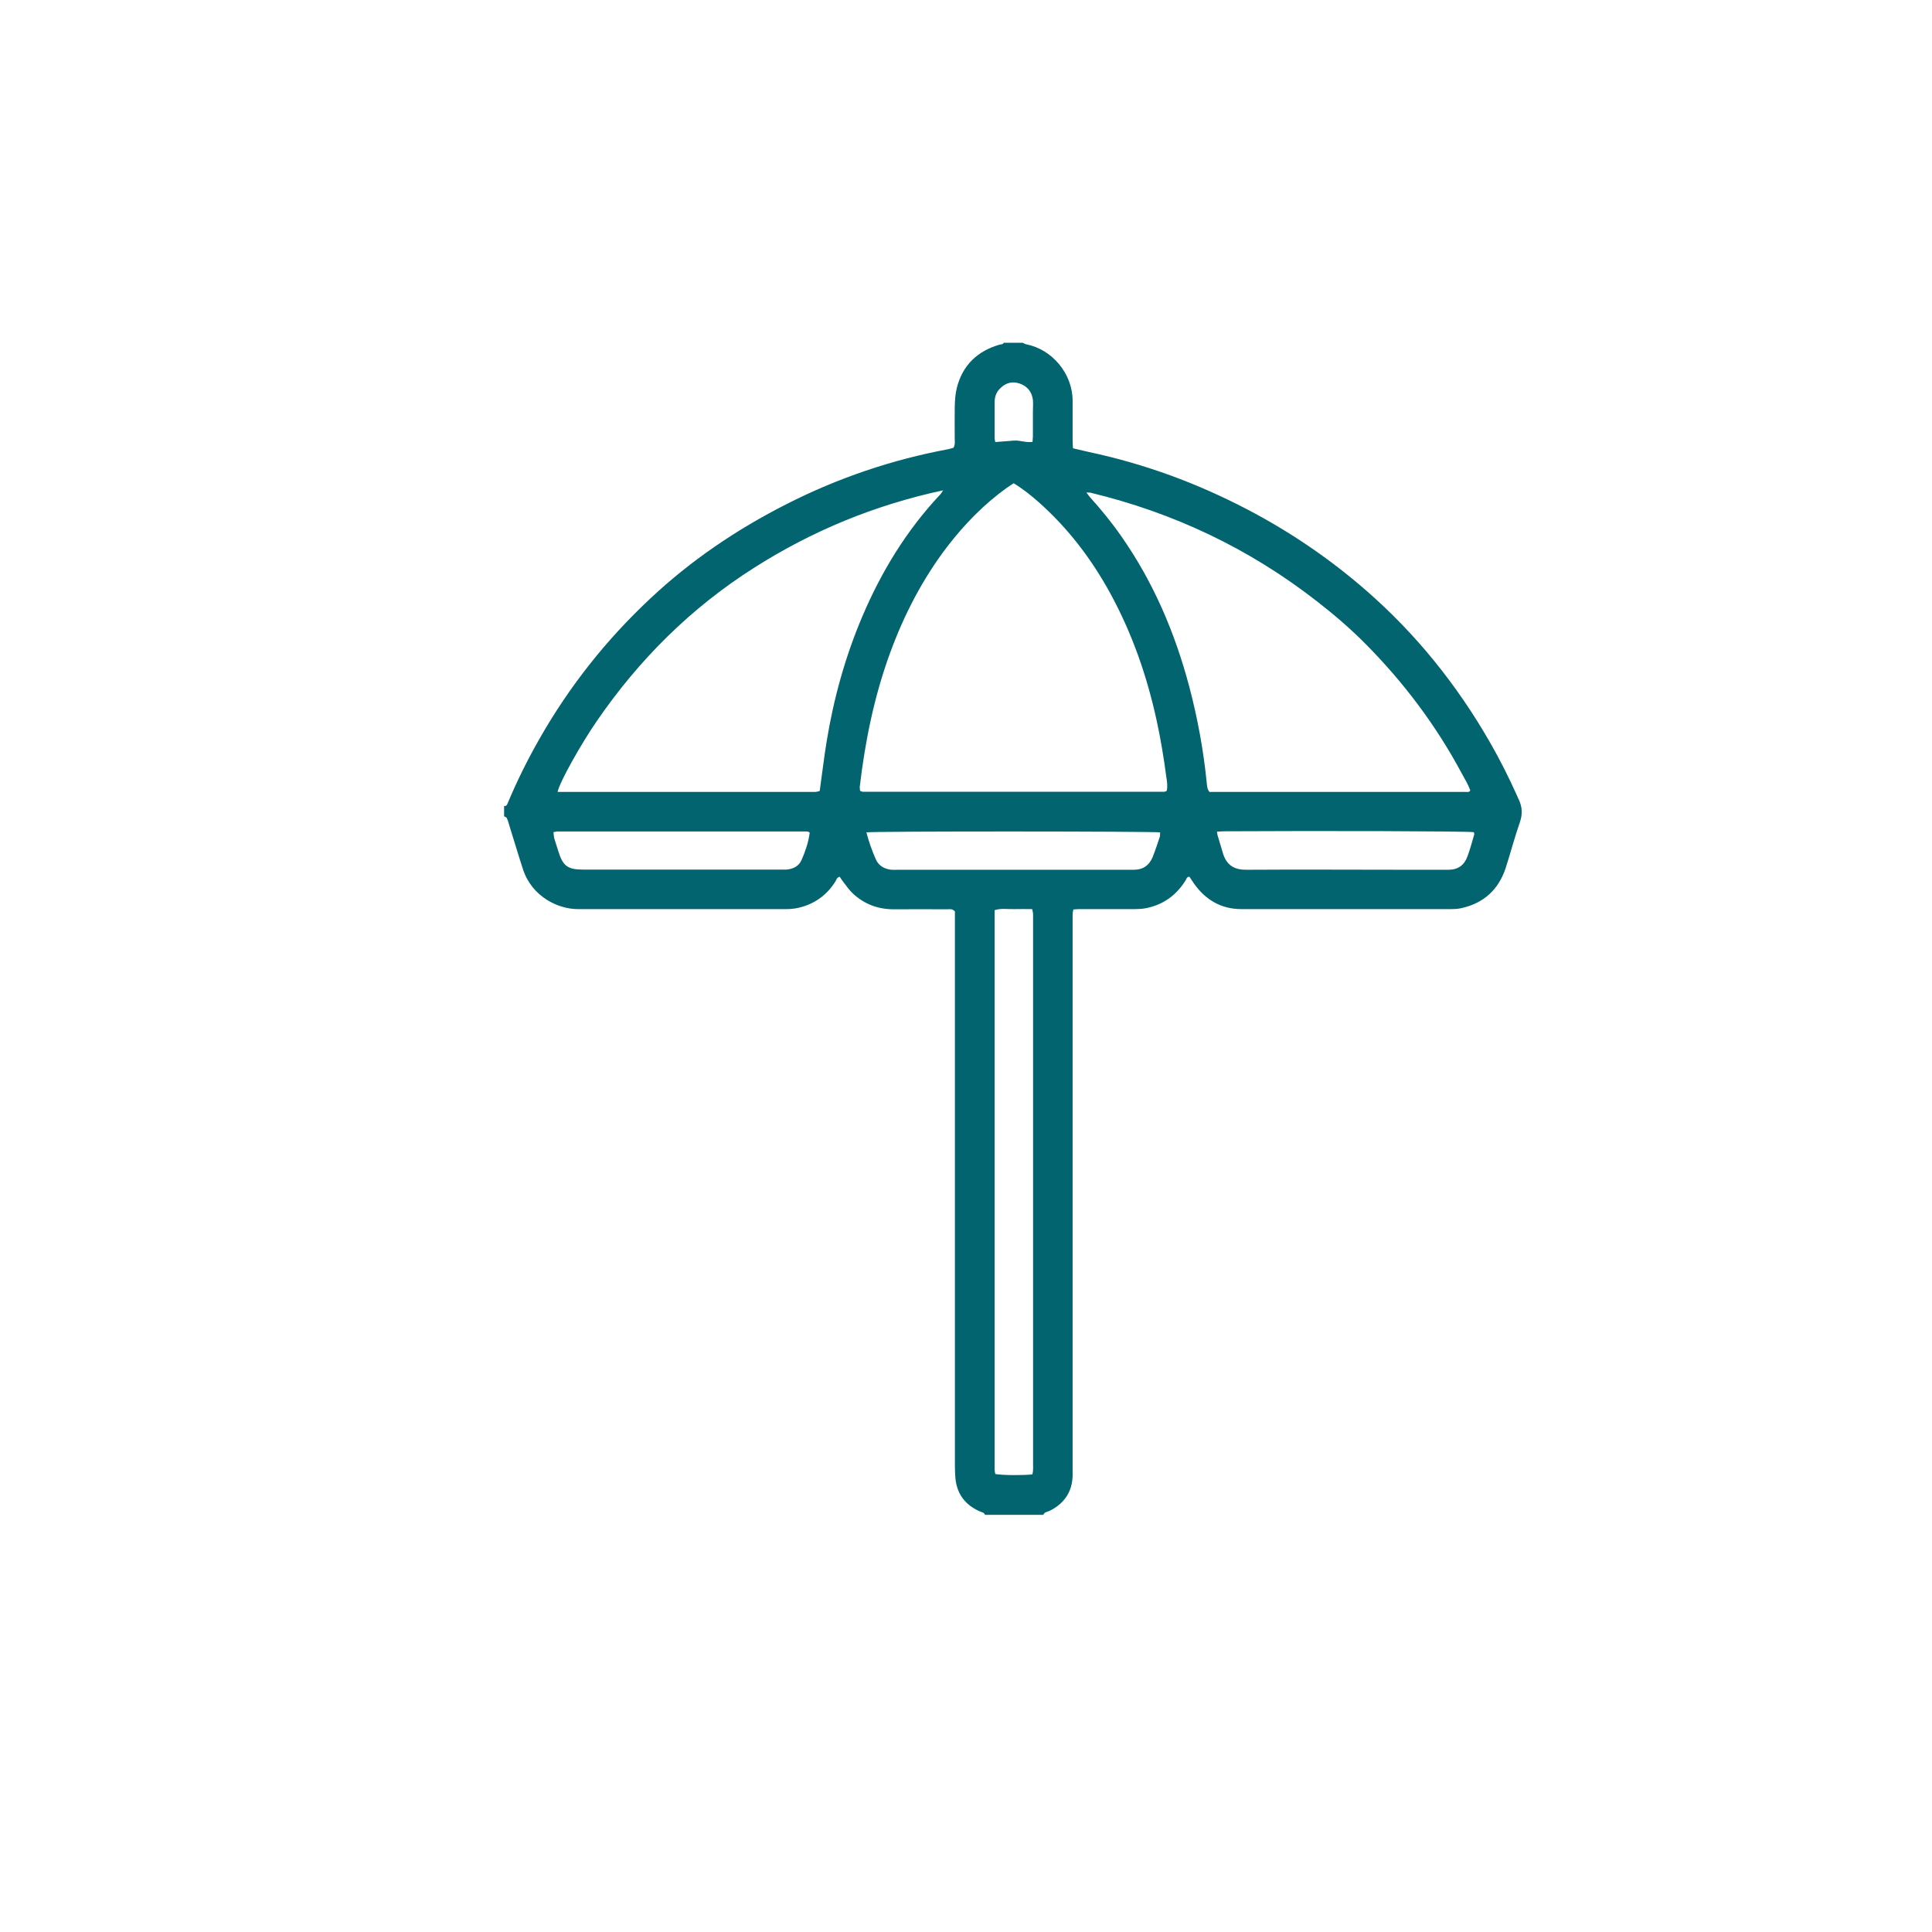 <?xml version="1.0" encoding="UTF-8"?><svg id="Calque_1" xmlns="http://www.w3.org/2000/svg" viewBox="0 0 108 108"><defs><style>.cls-1{fill:#02646f;}</style></defs><path class="cls-1" d="M55.06,84.68c-.04-.13-.16-.14-.26-.18-.82-.35-1.3-.96-1.39-1.85-.02-.24-.03-.48-.03-.72,0-10.13,0-20.27,0-30.4v-.58c-.15-.17-.3-.12-.44-.12-.99,0-1.98-.01-2.98,0-.87,0-1.63-.28-2.27-.87-.21-.19-.37-.43-.55-.66-.08-.1-.14-.2-.2-.29-.16,.04-.18,.16-.23,.25-.5,.8-1.21,1.3-2.13,1.5-.2,.04-.41,.06-.62,.06-3.89,0-7.77,0-11.66,0-1.11,0-2.56-.7-3.06-2.21-.27-.82-.51-1.65-.77-2.47-.04-.14-.08-.28-.14-.41-.02-.05-.1-.07-.15-.1v-.58c.13,.03,.16-.06,.2-.15,.51-1.22,1.1-2.41,1.76-3.57,1.67-2.94,3.74-5.56,6.21-7.87,2.28-2.14,4.84-3.87,7.62-5.28,2.87-1.46,5.88-2.48,9.04-3.07,.11-.02,.21-.06,.29-.08,.1-.18,.07-.34,.07-.5,0-.59-.01-1.18,0-1.77,.01-.37,.03-.74,.12-1.09,.32-1.25,1.14-2.04,2.37-2.4,.09-.03,.2,0,.25-.11h1.06c.07,.03,.13,.08,.21,.09,1.42,.28,2.58,1.62,2.58,3.16,0,.72,0,1.44,0,2.16,0,.16,.01,.31,.02,.49,.31,.07,.6,.14,.9,.21,3.1,.66,6.04,1.74,8.85,3.21,2.39,1.25,4.61,2.76,6.64,4.53,2.79,2.43,5.07,5.27,6.91,8.47,.56,.97,1.06,1.97,1.52,2.99,.03,.07,.06,.15,.1,.22,.19,.41,.22,.8,.07,1.25-.3,.86-.53,1.74-.81,2.61-.4,1.18-1.21,1.93-2.44,2.21-.2,.05-.41,.06-.62,.06-3.9,0-7.81,0-11.71,0-1.12,0-1.99-.51-2.64-1.42-.09-.13-.17-.26-.26-.39-.14,0-.16,.1-.2,.18-.52,.85-1.26,1.39-2.24,1.58-.2,.04-.41,.05-.62,.05-.98,0-1.95,0-2.93,0-.16,0-.31,0-.5,.02-.02,.11-.04,.2-.04,.29,0,.14,0,.29,0,.43,0,10.12,0,20.23,0,30.35,0,.19,0,.38,0,.58-.02,.9-.46,1.54-1.25,1.95-.13,.07-.32,.07-.39,.24h-3.26Zm1.61-57.67c-.15,.1-.27,.18-.39,.26-1.28,.92-2.37,2.04-3.33,3.29-1.38,1.81-2.41,3.8-3.19,5.93-.89,2.43-1.4,4.94-1.7,7.5,0,.07,.01,.15,.02,.22,.07,.02,.11,.05,.16,.05,5.61,0,11.23,0,16.84,0,.04,0,.09-.03,.14-.05,.06-.25,.02-.51-.02-.76-.14-1.06-.31-2.11-.54-3.16-.54-2.49-1.37-4.88-2.6-7.13-1.05-1.92-2.36-3.64-4.01-5.1-.43-.38-.88-.74-1.41-1.06Zm-25.5,17.26h.56c4.49,0,8.99,0,13.48,0,.11,0,.22,0,.34,0,.09,0,.18-.03,.27-.05,.01-.09,.03-.15,.03-.21,.12-.85,.22-1.71,.36-2.56,.39-2.4,1.04-4.74,1.99-6.98,1.07-2.52,2.48-4.83,4.36-6.83,.05-.05,.08-.11,.16-.23-3.82,.82-7.31,2.26-10.55,4.32-3.55,2.25-6.46,5.15-8.83,8.61-.87,1.27-2.06,3.38-2.17,3.93Zm29.55-16.75c.09,.11,.14,.19,.2,.26,.63,.7,1.23,1.43,1.77,2.21,1.79,2.56,2.99,5.38,3.79,8.39,.47,1.78,.8,3.58,.98,5.41,.02,.16,.02,.32,.15,.48,.17,0,.36,0,.55,0,4.49,0,8.99,0,13.48,0,.11,0,.22,0,.34,0,.07,0,.16,.02,.21-.09-.12-.33-.31-.64-.49-.97-1.43-2.67-3.23-5.06-5.36-7.21-.84-.85-1.75-1.63-2.7-2.37-3.79-2.96-8.03-4.97-12.69-6.09-.06-.01-.12,0-.23-.01Zm-3.01,54.91c.06-.23,.04-.43,.04-.64,0-10.1,0-20.2,0-30.3,0-.13,0-.26,0-.38,0-.09-.03-.18-.05-.29-.36,0-.69-.01-1.03,0-.34,.01-.7-.06-1.07,.06v.63c0,10.08,0,20.17,0,30.25,0,.13,0,.26,0,.38,0,.09,.02,.18,.04,.26,.39,.07,1.5,.08,2.07,.02Zm-9.28-35.91c.14,.54,.32,1.04,.53,1.52,.16,.36,.48,.54,.87,.58,.13,.01,.26,0,.38,0,4.3,0,8.6,0,12.89,0,.1,0,.19,0,.29,0,.51,0,.85-.25,1.04-.7,.15-.37,.27-.75,.4-1.13,.03-.08,.01-.18,.02-.26-.41-.06-15.93-.07-16.42,0Zm19.6-.03c.02,.11,.02,.18,.05,.26,.08,.29,.18,.58,.26,.87,.21,.78,.69,1.01,1.36,1,2.97-.02,5.94,0,8.92,0,.78,0,1.57,0,2.35,0,.53,0,.88-.25,1.06-.74,.15-.4,.26-.82,.38-1.23,.01-.04-.01-.09-.02-.13-.34-.06-8.61-.08-13.9-.05-.14,0-.28,.01-.45,.02Zm-37.09,.03c.01,.12,.02,.23,.04,.33,.07,.25,.16,.49,.23,.73,.25,.82,.52,1.03,1.37,1.03,3.68,0,7.36,0,11.04,0,.11,0,.22,0,.34,0,.38-.03,.7-.19,.85-.54,.21-.48,.38-.98,.45-1.5,0-.01,0-.03-.02-.05-.04-.01-.09-.04-.13-.04-4.66,0-9.31,0-13.97,0-.06,0-.12,.03-.21,.04Zm24.69-21.81c.37-.03,.71-.05,1.04-.08,.34-.03,.68,.13,1.05,.07,0-.12,.02-.21,.02-.3,0-.46,0-.92,0-1.38,0-.22,.02-.45,0-.67-.06-.45-.31-.76-.74-.91-.42-.14-.78-.04-1.09,.27-.22,.21-.31,.48-.31,.78,0,.67,0,1.34,0,2.01,0,.06,.02,.12,.04,.23Z"/></svg>